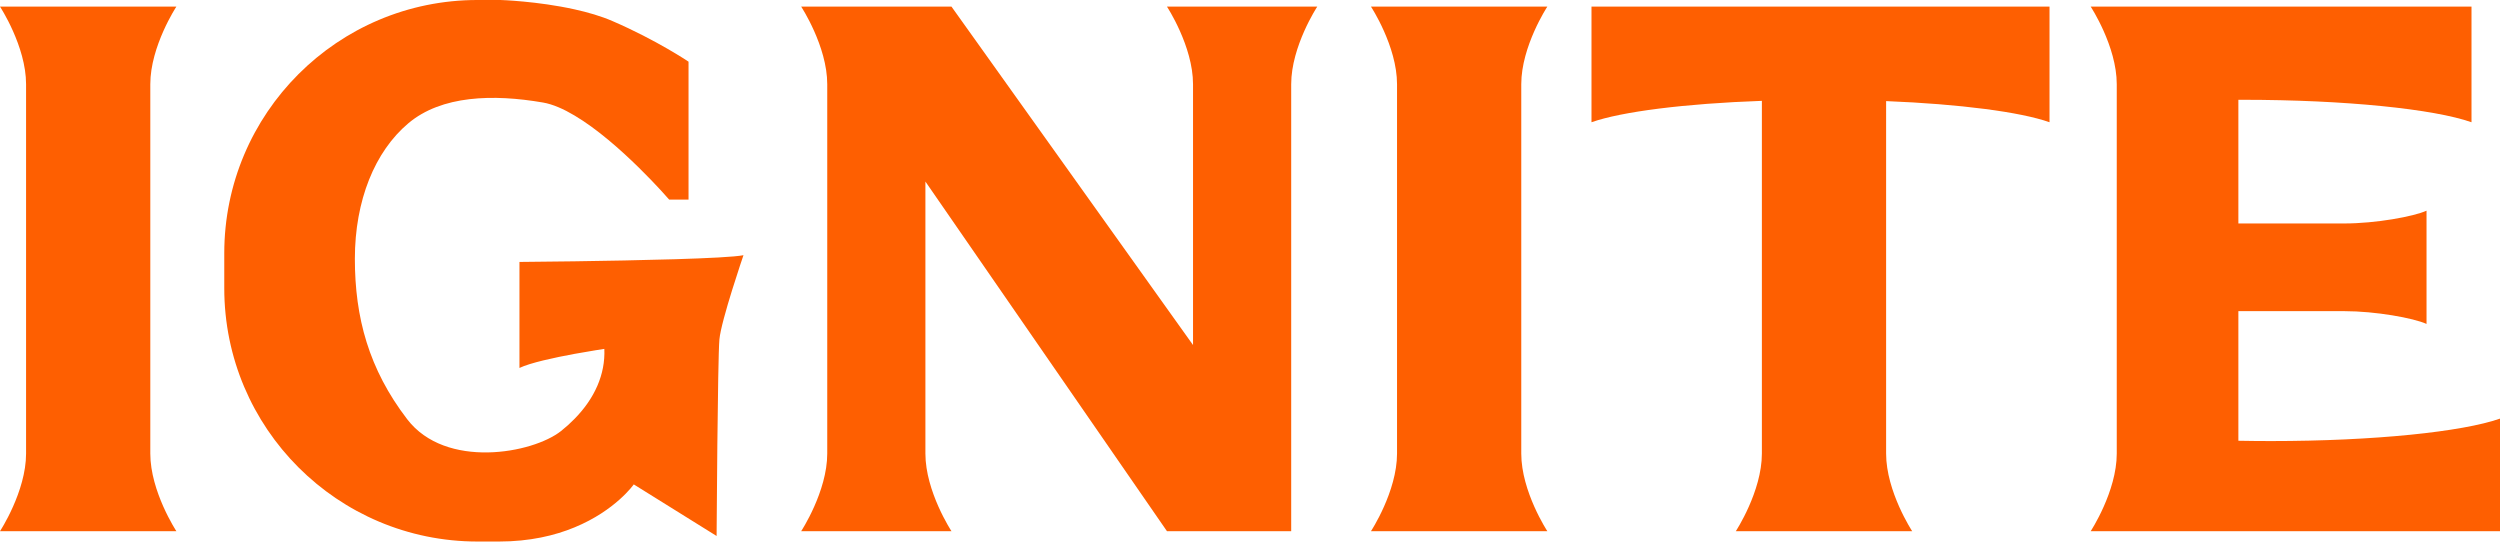 <?xml version="1.0" encoding="UTF-8"?>
<svg id="Capa_3" xmlns="http://www.w3.org/2000/svg" version="1.1" viewBox="0 0 400.85 86.83">
  <!-- Generator: Adobe Illustrator 29.0.0, SVG Export Plug-In . SVG Version: 2.1.0 Build 186)  -->
  <defs>
    <style>
      .st0 {
        fill: #fe5f01;
      }
    </style>
  </defs>
  <path class="st0" d="M83.29,42v17c1.68-.82,5.62-1.67,8.83-2.26,2.64-.48,4.78-.8,4.78-.8.18,4.1-1.58,7.97-4.78,11.22-.66.68-1.38,1.33-2.16,1.95-4.56,3.61-18.5,6.17-24.67-1.89-6.17-8.05-8.39-16.33-8.39-25.72s3.22-17.22,8.56-21.72c5.33-4.5,13.61-4.72,21.61-3.34,1.56.27,3.29,1.03,5.05,2.08,7.26,4.3,15.17,13.48,15.17,13.48h3.11V9.89s-5.11-3.45-12.17-6.5c-1.86-.81-3.98-1.42-6.11-1.89-5.95-1.32-11.89-1.5-11.89-1.5h-3.66c-22.43,0-40.61,18.18-40.61,40.61v5.61c0,22.43,18.18,40.61,40.61,40.61h3.44c4.94,0,8.95-.96,12.11-2.27,6.58-2.71,9.5-6.89,9.5-6.89l13.28,8.27s.17-28.44.45-31.5c.27-3.05,3.86-13.52,3.86-13.52-2.74.55-17.37.84-27.09.98-5.09.07-8.83.1-8.83.1Z"/>
  <path class="st0" d="M28.28,1.06H0s4.18,6.36,4.18,12.44v59.23c0,6.08-4.18,12.44-4.18,12.44h28.28s-4.18-6.36-4.18-12.44V13.5c0-6.08,4.18-12.44,4.18-12.44Z"/>
  <path class="st0" d="M248.1,1.06h-28.28s4.18,6.36,4.18,12.44v59.23c0,6.08-4.18,12.44-4.18,12.44h28.28s-4.18-6.36-4.18-12.44V13.5c0-6.08,4.18-12.44,4.18-12.44Z"/>
  <path class="st0" d="M191.29,1.06h-4.18s4.18,6.36,4.18,12.44v41.82L152.56,1.06h-24.1s4.18,6.36,4.18,12.44v59.23c0,6.08-4.18,12.44-4.18,12.44h24.1s-4.18-6.36-4.18-12.44V29.11l38.73,56.06h19.92V13.5c0-6.08,4.18-12.44,4.18-12.44h-19.92Z"/>
  <path class="st0" d="M302.42,1.06h-47.24v18.54c4.82-1.7,14.94-2.99,27.32-3.43v56.56c0,6.08-4.18,12.44-4.18,12.44h28.28s-4.18-6.36-4.18-12.44V16.21c11.86.48,21.53,1.74,26.2,3.39V1.06h-26.2Z"/>
  <path class="st0" d="M364.13,70.72c-1.77,0-3.52-.02-5.23-.05v-20.78h17c5,0,11.11,1.11,13.17,2.05v-18.16c-2.06.94-8.17,2.05-13.17,2.05h-17v-19.83h.66c16.54,0,30.72,1.49,36.72,3.6V1.06h-61.06s4.18,6.36,4.18,12.44v59.23c0,6.08-4.18,12.44-4.18,12.44h65.63v-18.05c-6,2.11-20.18,3.6-36.72,3.6Z"/>
</svg>